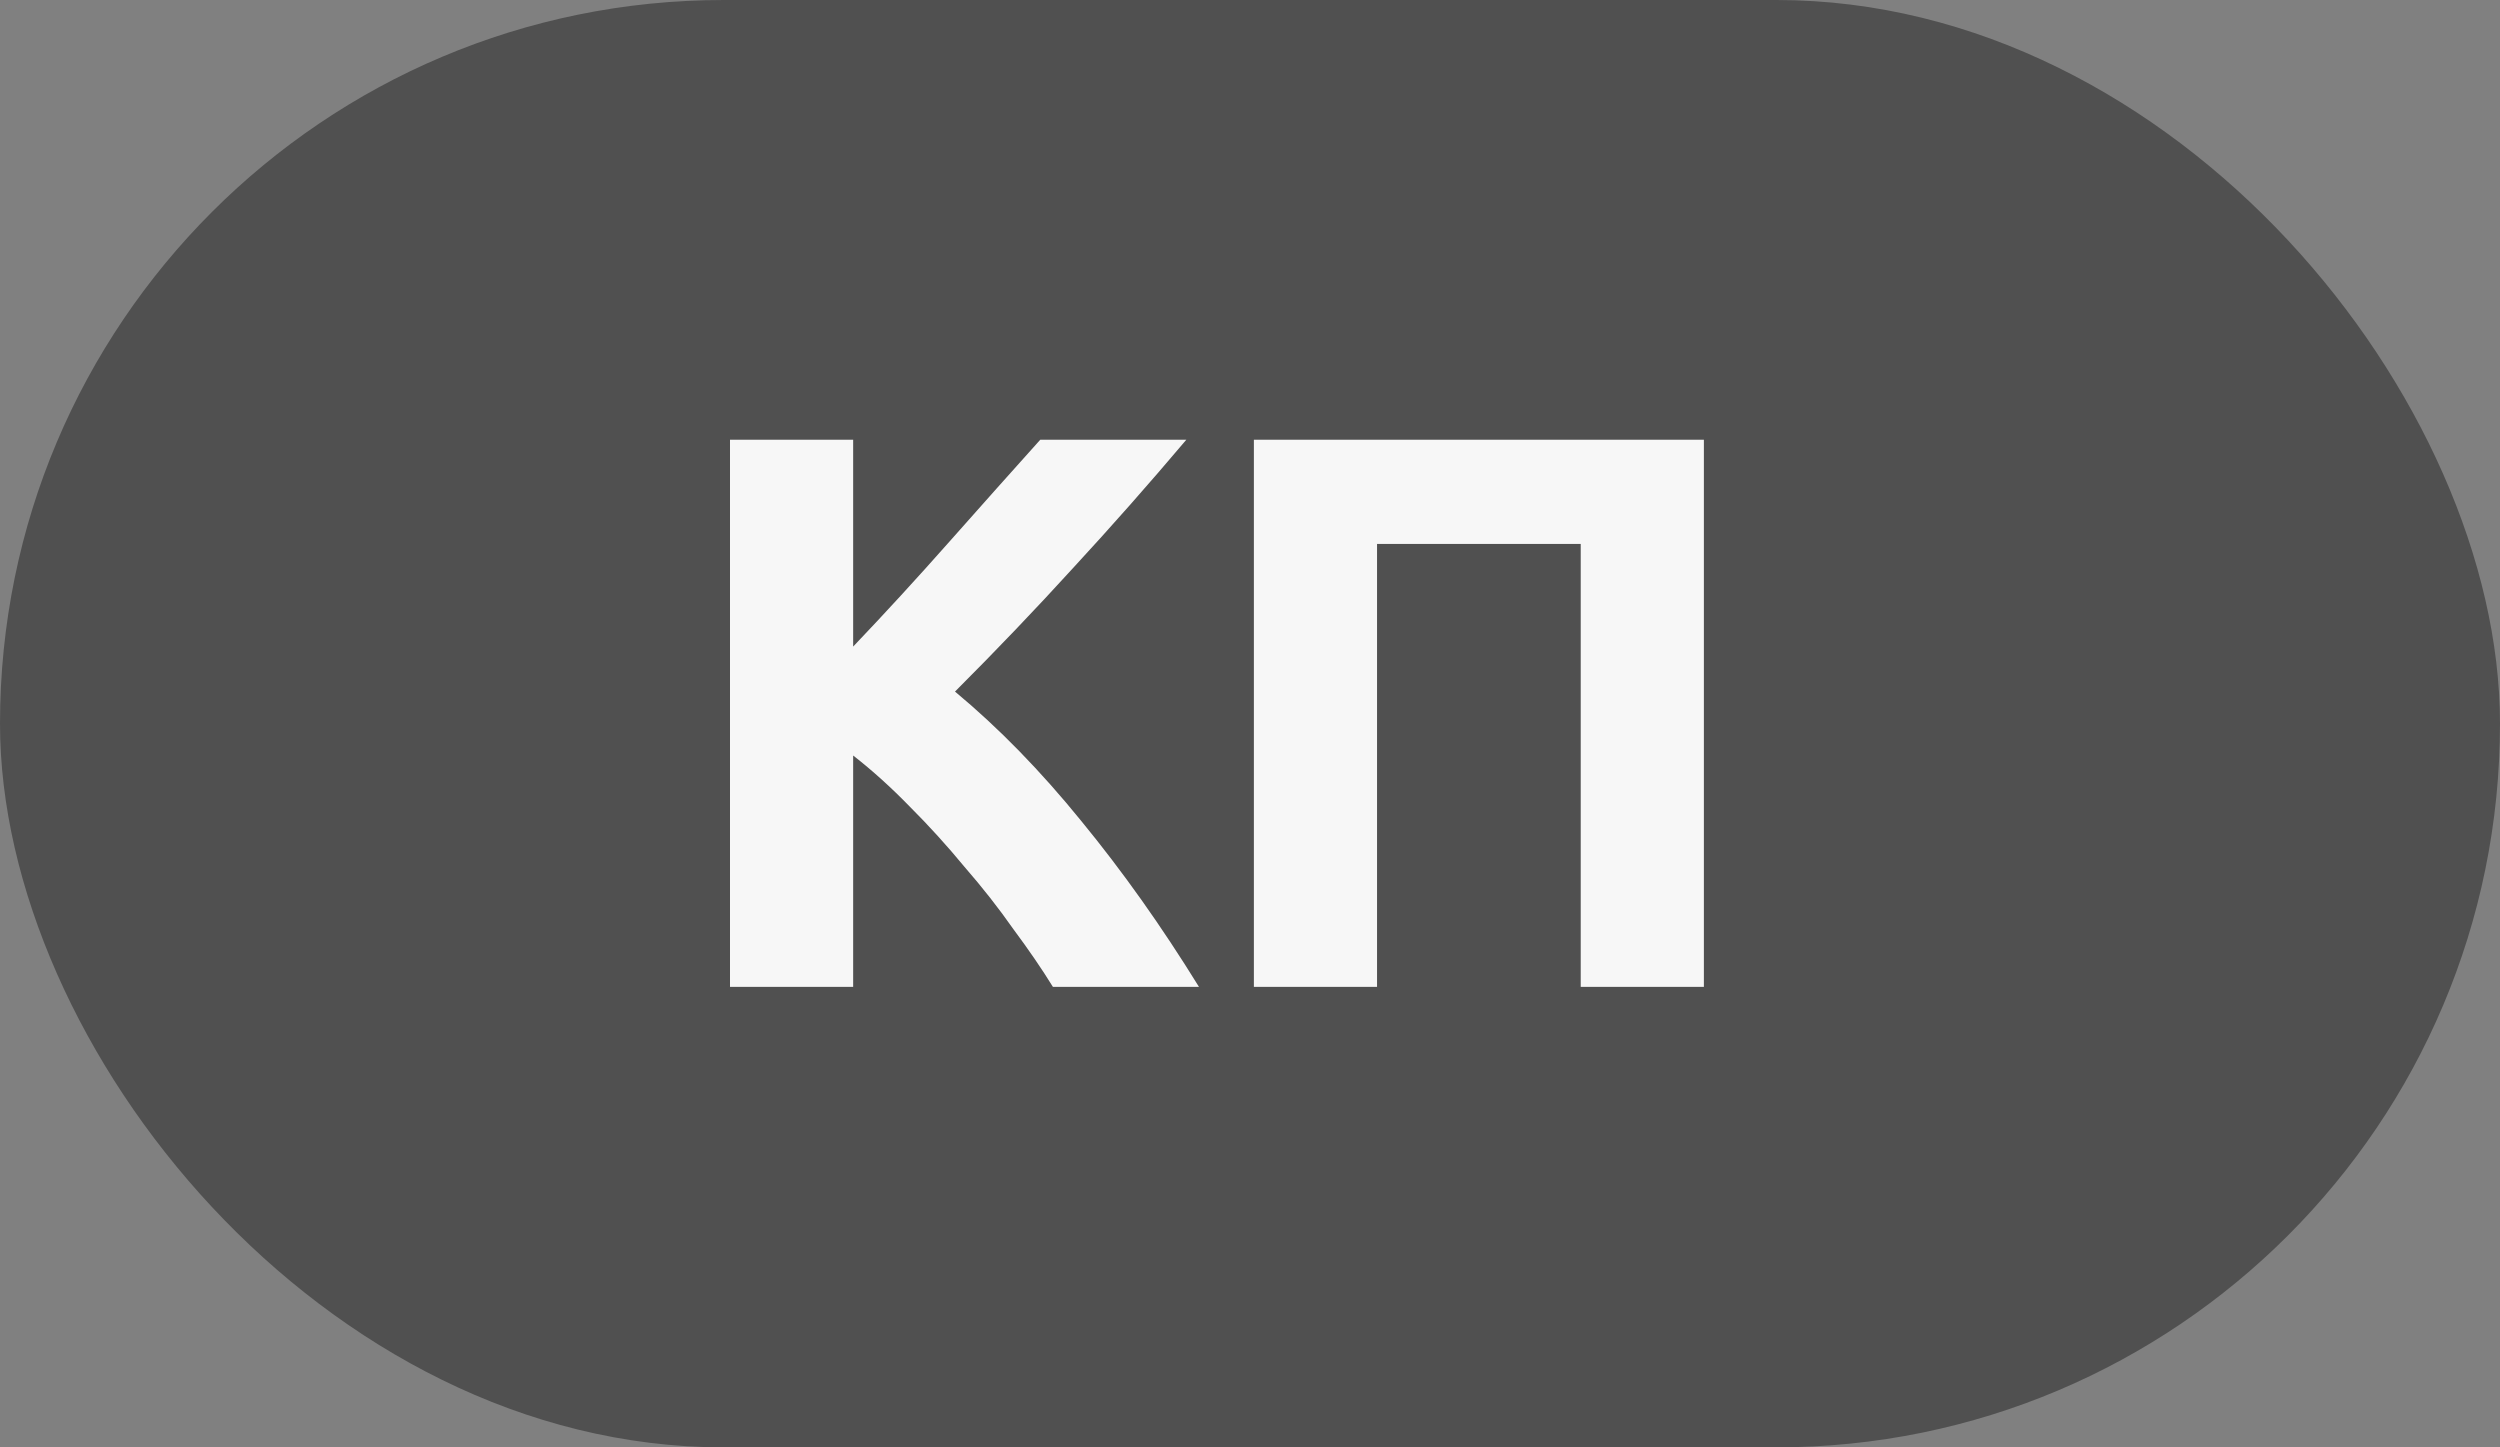 <?xml version="1.0" encoding="UTF-8"?> <svg xmlns="http://www.w3.org/2000/svg" width="38" height="22" viewBox="0 0 38 22" fill="none"><rect x="0" y="0" width="38" height="22" fill="#808080" stroke="none"/> <rect width="38" height="22" rx="11" fill="#505050"></rect> <path d="M16.004 15C15.836 14.728 15.636 14.436 15.404 14.124C15.18 13.804 14.932 13.488 14.66 13.176C14.396 12.856 14.12 12.552 13.832 12.264C13.544 11.968 13.256 11.708 12.968 11.484V15H11.096V6.684H12.968V9.828C13.456 9.316 13.944 8.784 14.432 8.232C14.928 7.672 15.388 7.156 15.812 6.684H18.032C17.464 7.356 16.892 8.004 16.316 8.628C15.748 9.252 15.148 9.88 14.516 10.512C15.18 11.064 15.82 11.72 16.436 12.48C17.06 13.24 17.656 14.08 18.224 15H16.004ZM25.899 6.684V15H24.027V8.268H20.931V15H19.059V6.684H25.899Z" fill="#F7F7F7"></path> </svg> 